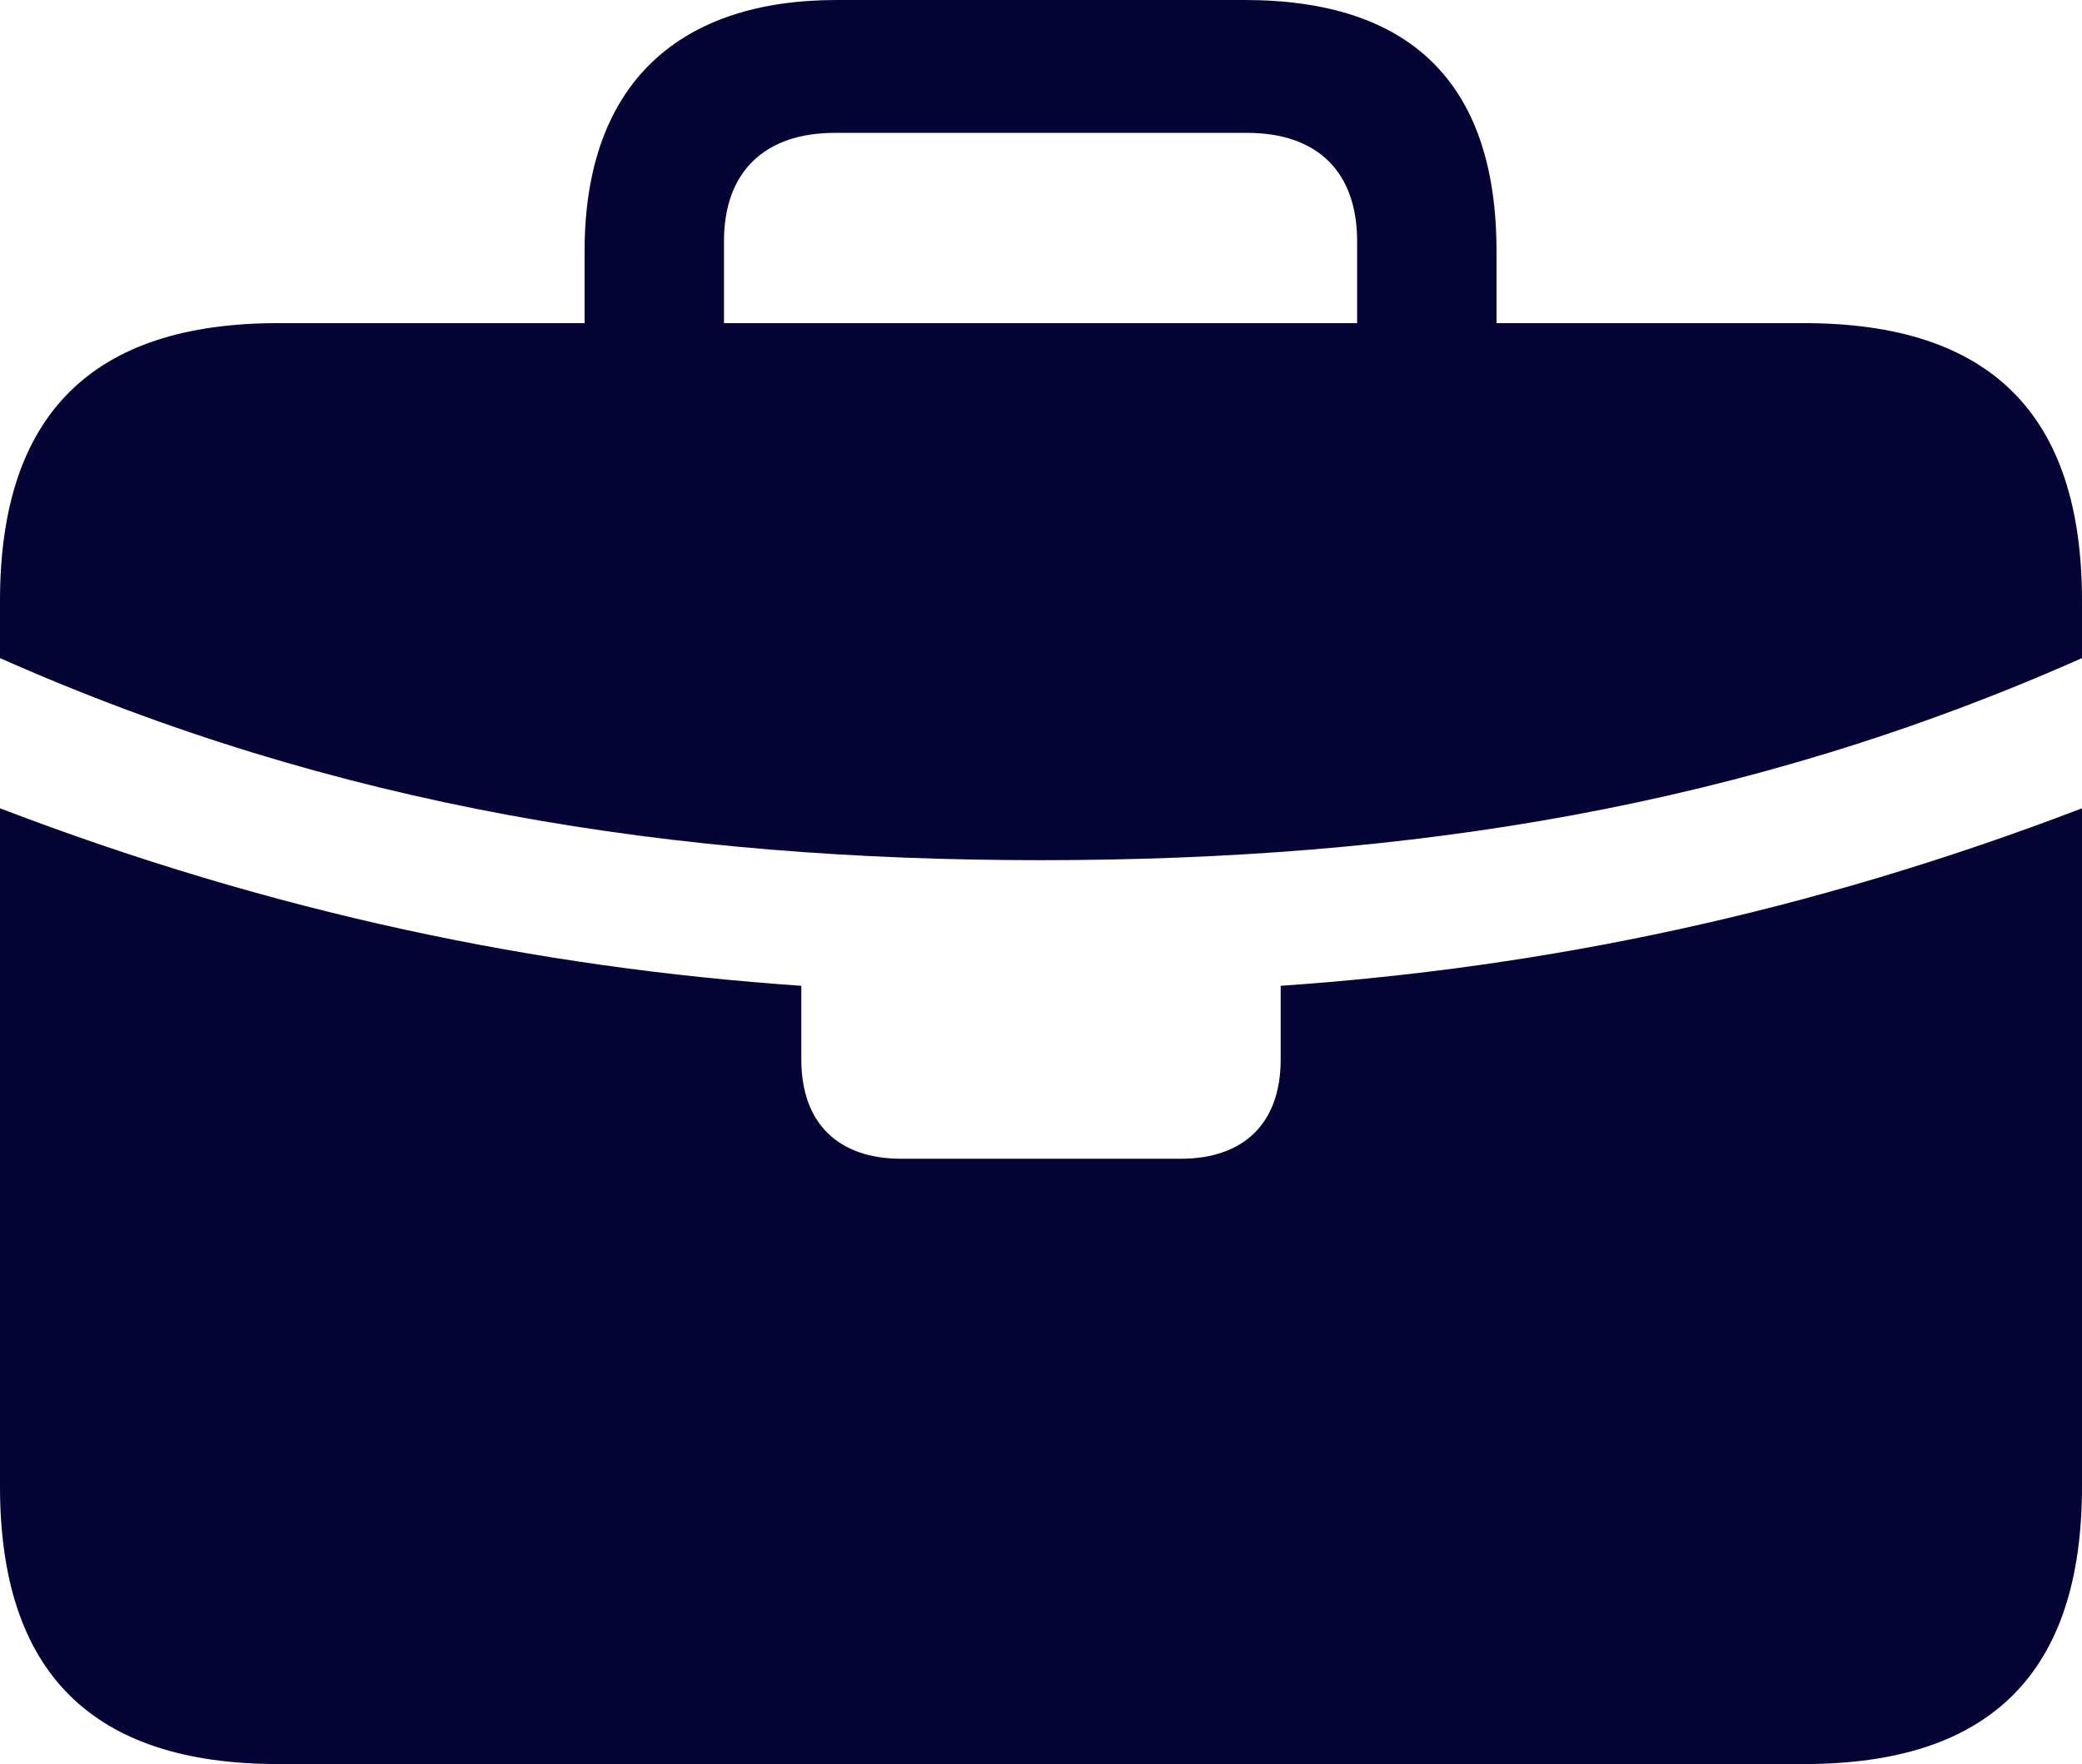 <?xml version="1.0" encoding="UTF-8"?> <svg xmlns="http://www.w3.org/2000/svg" width="288" height="244" viewBox="0 0 288 244" fill="none"> <path d="M100.147 33.364V44.696H187.729V33.364C187.729 23.796 182.255 18.382 172.551 18.382H115.449C105.745 18.382 100.147 23.796 100.147 33.364ZM143.938 118.978C93.18 118.978 46.528 111.676 0 91.028V83.096C0 57.286 12.814 44.696 38.441 44.696H80.864V34.749C80.864 11.079 94.424 0 115.698 0H172.178C194.695 0 207.012 11.079 207.012 34.749V44.696H249.559C275.311 44.696 288 57.286 288 83.096V91.028C241.472 111.676 194.82 118.978 143.938 118.978ZM38.441 244C12.814 244 0 231.41 0 205.6V111.802C37.819 126.281 74.27 133.835 110.846 136.353V146.551C110.846 155.364 115.946 160.275 124.655 160.275H163.345C172.054 160.275 177.154 155.364 177.154 146.551V136.353C213.73 133.835 250.181 126.281 288 111.802V205.6C288 231.41 275.311 244 249.559 244H38.441Z" fill="#050435"></path> </svg> 